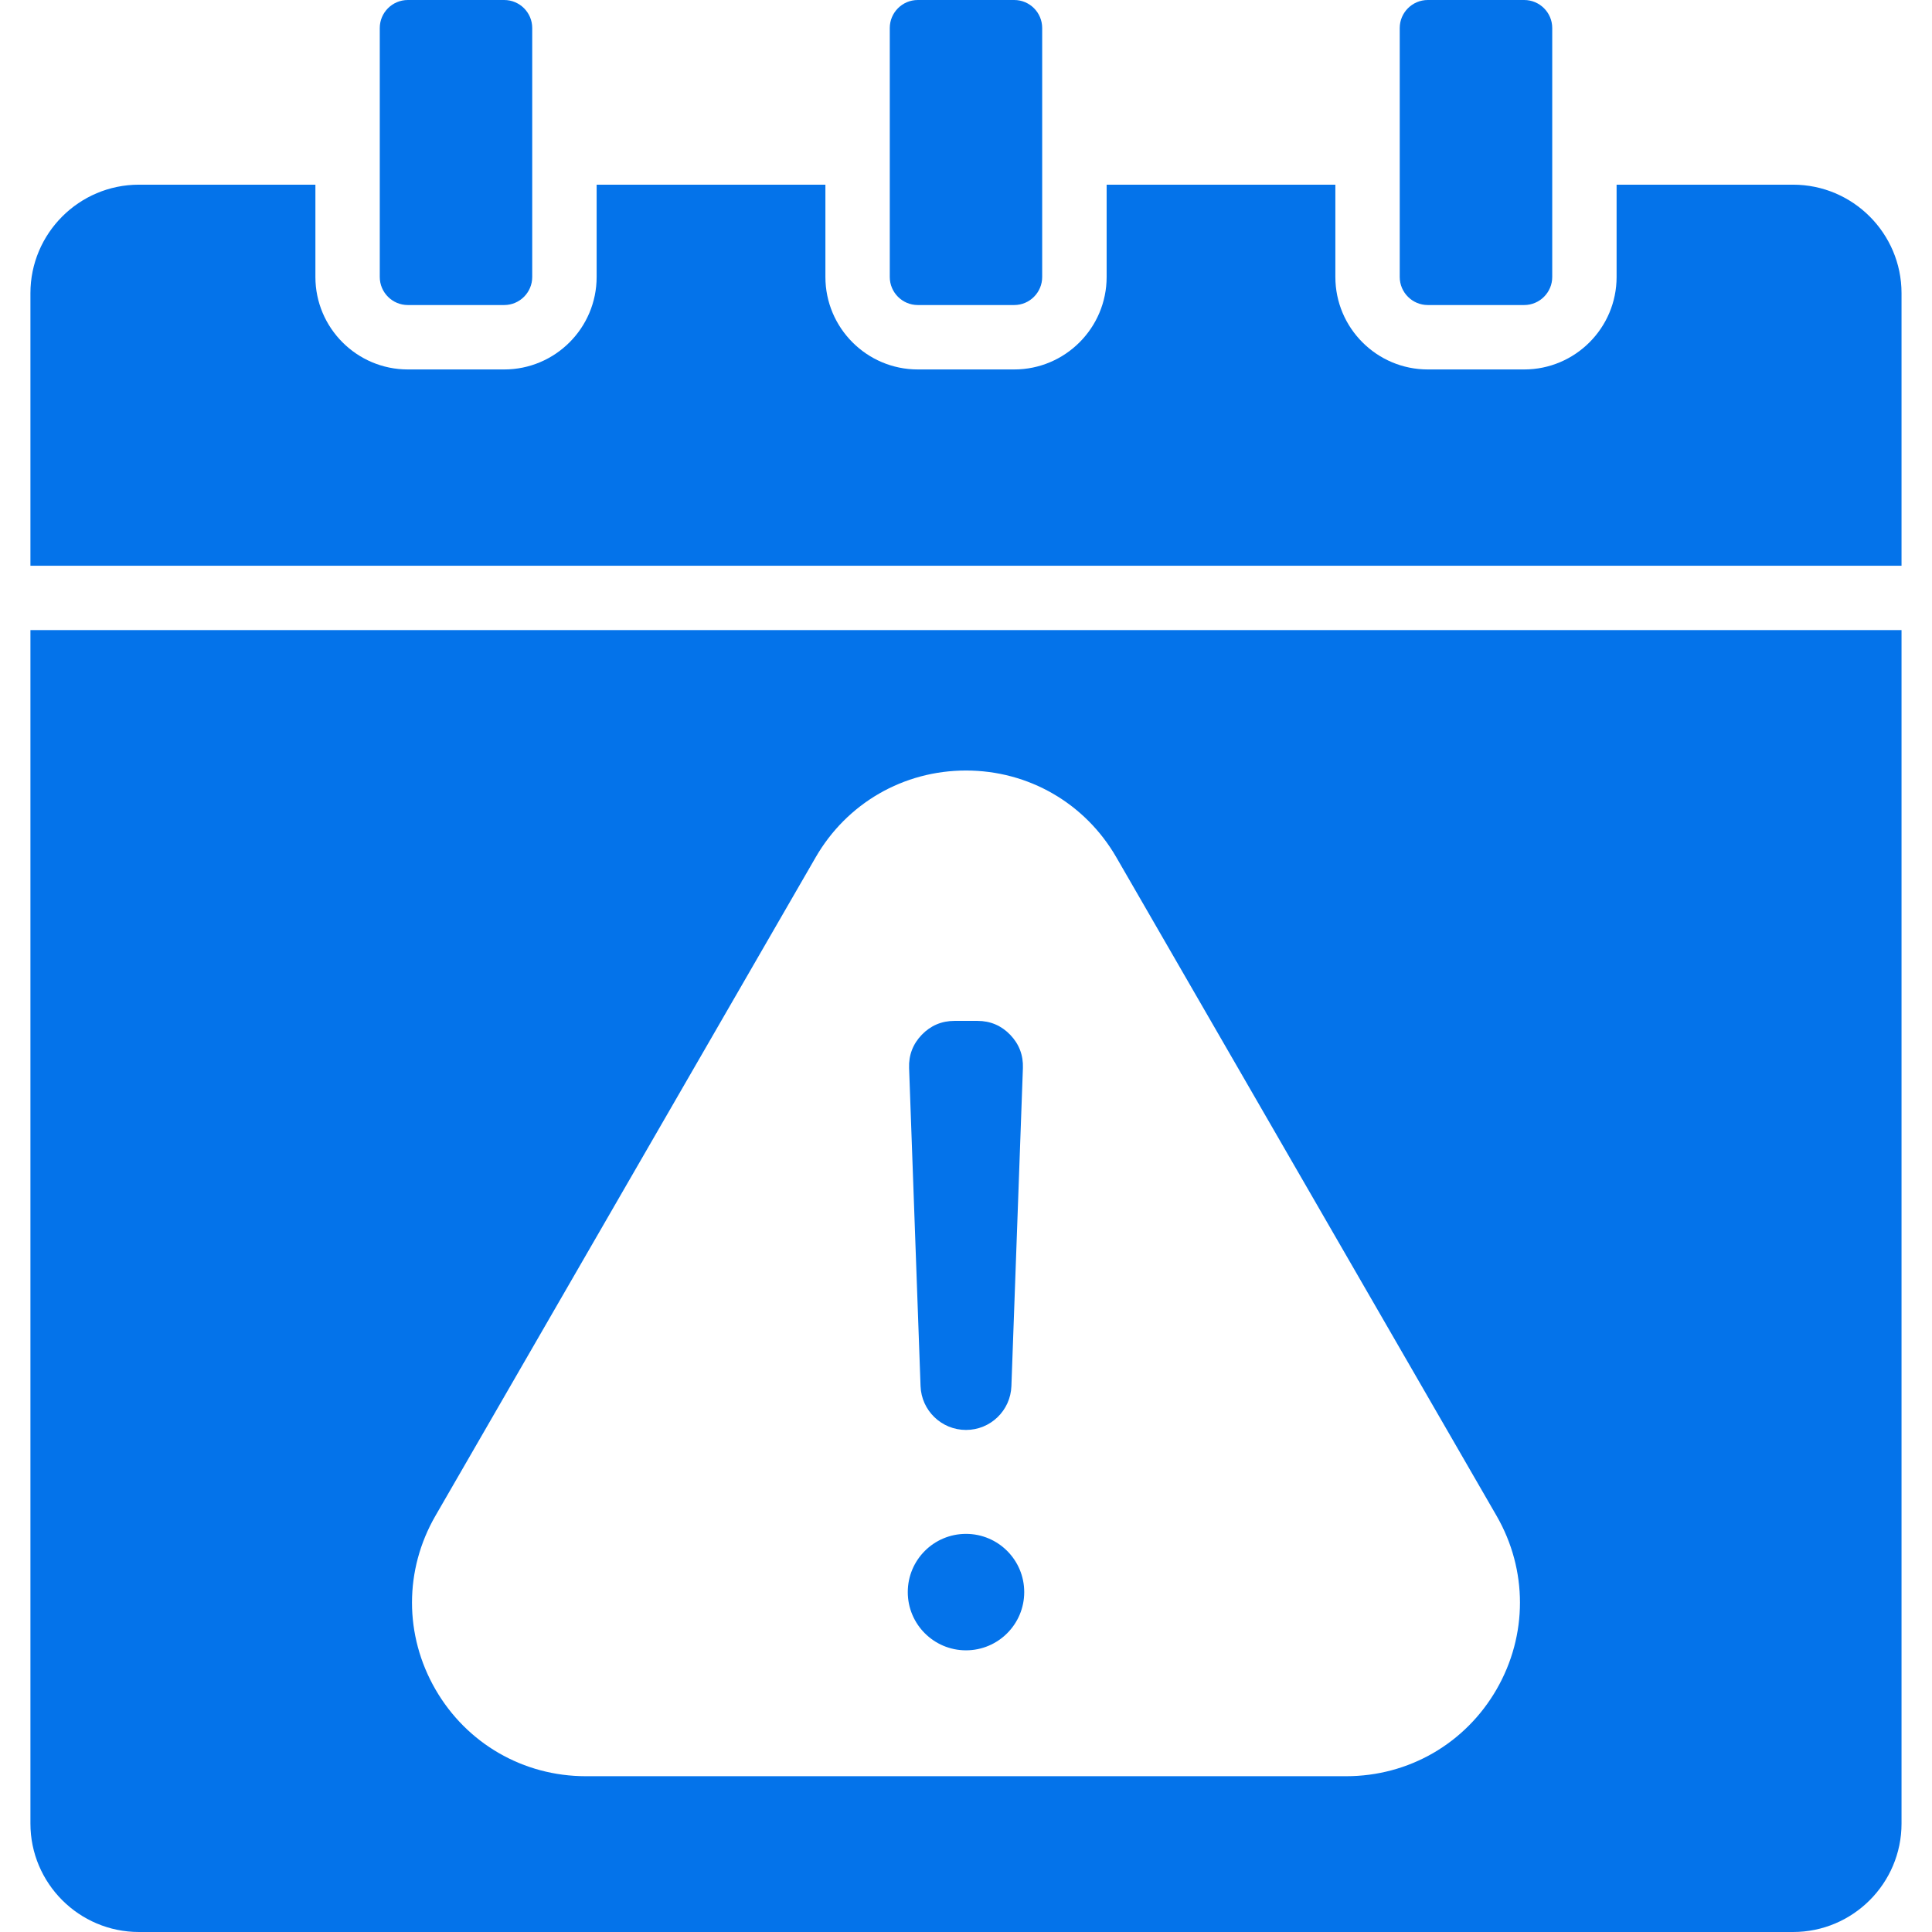 <svg width="44" height="44" viewBox="0 0 44 44" fill="none" xmlns="http://www.w3.org/2000/svg">
<g clip-path="url(#clip0_8354_8455)">
<path fill-rule="evenodd" clip-rule="evenodd" d="M31.878 0.638C31.878 0.286 32.165 0 32.517 0H34.712C35.064 0 35.351 0.286 35.351 0.638V6.308C35.351 6.66 35.064 6.947 34.712 6.947H32.517C32.165 6.947 31.878 6.66 31.878 6.308V0.638ZM22 34.933C21.267 34.933 20.674 35.526 20.674 36.259C20.674 36.991 21.267 37.585 22 37.585C22.732 37.585 23.326 36.991 23.326 36.259C23.326 35.526 22.732 34.933 22 34.933ZM20.704 24.322L20.965 31.568C20.985 32.125 21.443 32.566 22 32.566C22.557 32.566 23.014 32.125 23.034 31.568L23.296 24.322C23.306 24.031 23.209 23.776 23.006 23.566C22.804 23.356 22.553 23.25 22.262 23.25C21.892 23.25 22.108 23.25 21.738 23.25C21.447 23.25 21.196 23.356 20.993 23.566C20.791 23.776 20.693 24.031 20.704 24.322ZM9.917 34.521L18.576 19.525C19.288 18.292 20.576 17.548 22 17.548C23.424 17.548 24.712 18.292 25.424 19.525L34.083 34.521C34.794 35.754 34.794 37.242 34.083 38.475C33.371 39.708 32.082 40.452 30.658 40.452H13.341C11.918 40.452 10.629 39.708 9.917 38.475C9.205 37.242 9.205 35.754 9.917 34.521ZM3.164 44C1.801 44 0.693 42.891 0.693 41.53V14.35H43.306V41.53C43.306 42.892 42.198 44 40.836 44H3.164ZM3.164 4.206C1.801 4.206 0.693 5.315 0.693 6.677V12.884H43.306V6.677C43.306 5.315 42.198 4.206 40.836 4.206H36.817V6.308C36.817 7.469 35.872 8.414 34.712 8.414H32.517C31.356 8.414 30.412 7.469 30.412 6.308V4.206H25.203V6.308C25.203 7.469 24.258 8.414 23.098 8.414H20.902C19.742 8.414 18.798 7.469 18.798 6.308V4.206H13.588V6.308C13.588 7.469 12.644 8.414 11.483 8.414H9.288C8.128 8.414 7.183 7.469 7.183 6.308V4.206H3.164ZM8.649 0.638C8.649 0.286 8.936 0 9.288 0H11.482C11.835 0 12.121 0.286 12.121 0.638V6.308C12.121 6.66 11.835 6.947 11.482 6.947H9.288C8.936 6.947 8.649 6.66 8.649 6.308V0.638ZM20.264 0.638C20.264 0.286 20.55 0 20.902 0H23.098C23.45 0 23.735 0.286 23.735 0.638V6.308C23.735 6.66 23.45 6.947 23.098 6.947H20.902C20.55 6.947 20.264 6.66 20.264 6.308V0.638Z" fill="#0473EA"/>
</g>
<defs>
<clipPath id="clip0_8354_8455">
<rect width="44" height="44" fill="white"/>
</clipPath>
</defs>
</svg>
